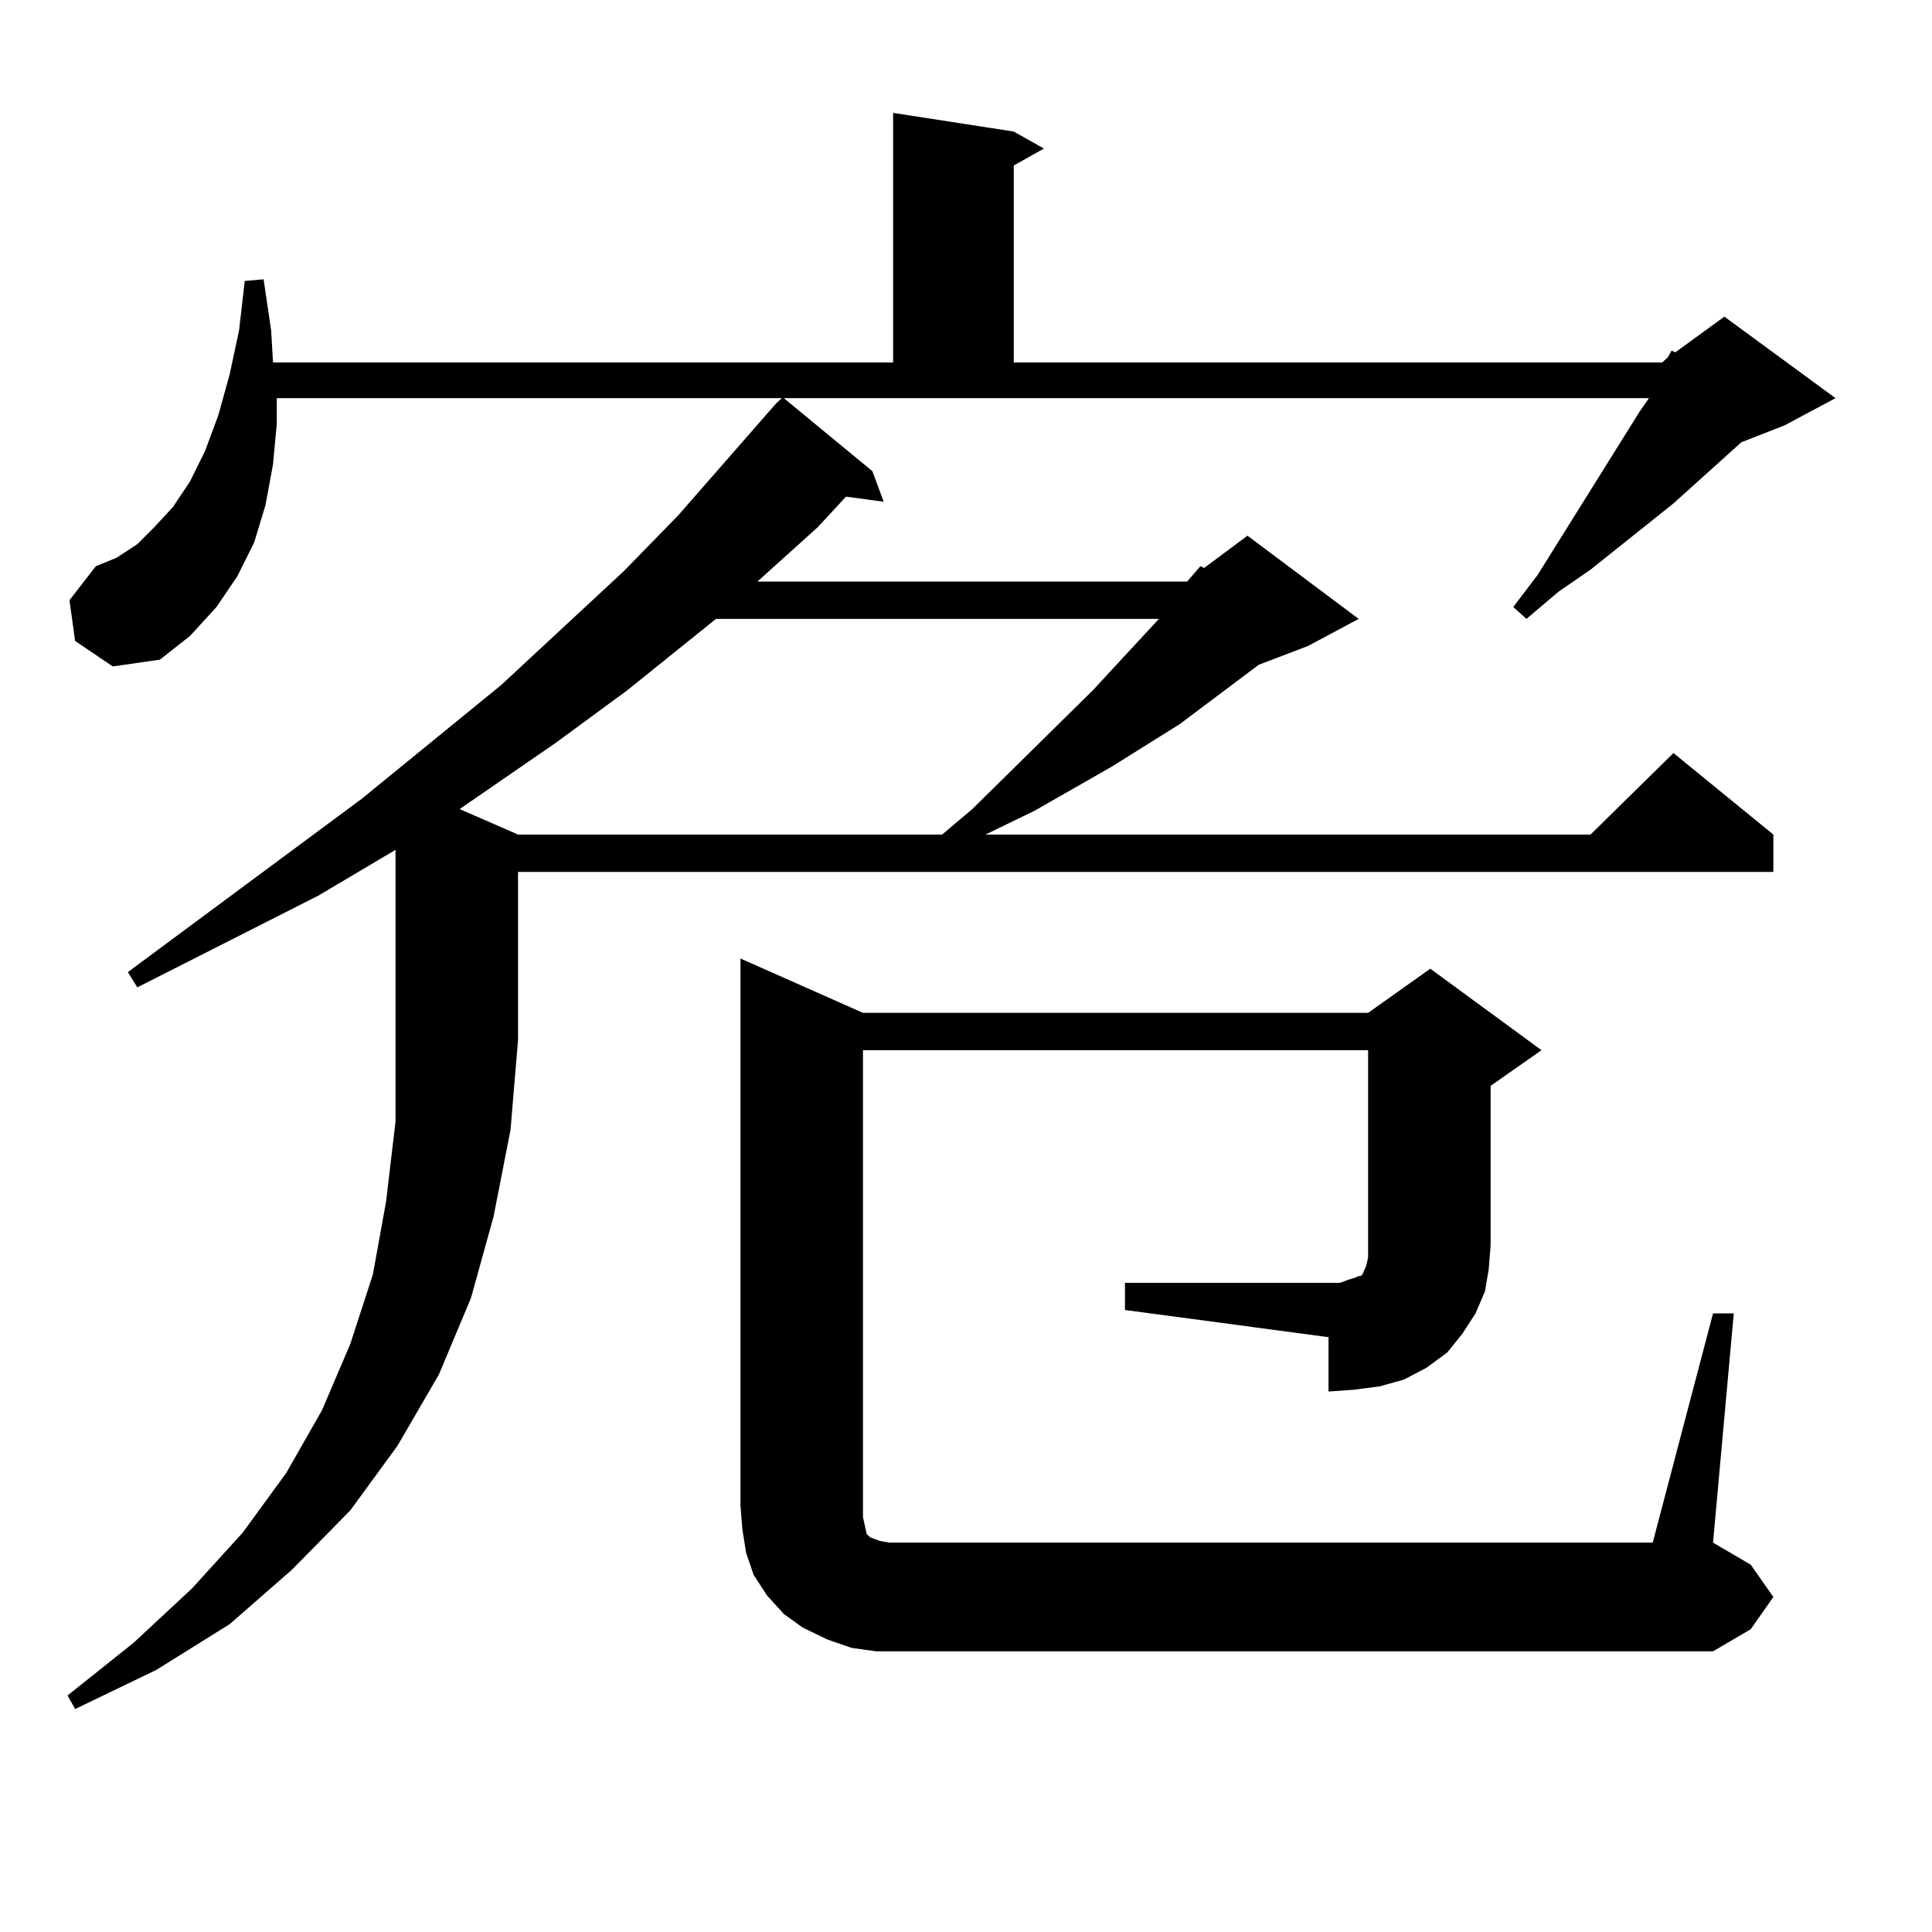 <?xml version="1.0" encoding="utf-8"?>
<!-- Generator: Adobe Illustrator 16.0.0, SVG Export Plug-In . SVG Version: 6.00 Build 0)  -->
<!DOCTYPE svg PUBLIC "-//W3C//DTD SVG 1.1//EN" "http://www.w3.org/Graphics/SVG/1.1/DTD/svg11.dtd">
<svg version="1.1" id="图层_1" xmlns="http://www.w3.org/2000/svg" xmlns:xlink="http://www.w3.org/1999/xlink" x="0px" y="0px"
	 width="1000px" height="1000px" viewBox="0 0 1000 1000" enable-background="new 0 0 1000 1000" xml:space="preserve">
<path d="M614.473,301.004l6.829-7.91l1.951,0.879l22.438-16.699l57.56,43.066l-26.341,14.063l-25.365,9.668l-40.975,30.762
	l-35.121,21.973l-39.999,22.852l-25.365,12.305h313.163l42.926-42.188l51.706,42.188v19.336H268.14v87.012l-3.902,46.582
	l-8.78,44.824l-11.707,42.188l-16.585,39.551l-21.463,36.914l-24.39,33.398l-30.243,30.762l-32.194,28.125l-38.048,23.73
	l-41.95,20.215l-3.902-7.031L69.12,850.32l30.243-28.125l26.341-29.004l22.438-30.762l18.536-32.52l14.634-34.277l11.707-36.035
	l6.829-37.793l4.878-41.309v-42.188v-98.438l-39.999,23.73l-93.656,47.461l-4.878-7.91l120.973-89.648l72.193-58.887l63.413-58.887
	l28.292-29.004l50.73-58.008l2.927-2.637H143.265v13.184l-1.951,21.094l-3.902,21.094l-5.854,19.336l-8.78,17.578l-10.731,15.82
	l-13.658,14.941l-15.609,12.305l-24.39,3.516l-19.512-13.184l-2.927-21.094l13.658-17.578l10.731-4.395l10.731-7.031l8.78-8.789
	l9.756-10.547l8.78-13.184l7.805-15.82l6.829-18.457l5.854-21.094l4.878-22.852l2.927-25.488l9.756-0.879l3.902,26.367l0.976,16.699
	h320.968V58.426l62.438,9.668l15.609,8.789l-15.609,8.789v101.953H860.32l2.927-2.637l1.951-3.516l1.951,0.879l25.365-18.457
	l57.56,42.188l-26.341,14.063l-22.438,8.789l-35.121,31.641l-42.926,34.277l-16.585,11.426l-16.585,14.063l-6.829-6.152
	l12.683-16.699l52.682-84.375l4.878-7.031H405.697l45.853,37.793l5.854,15.82l-19.512-2.637l-14.634,15.82l-31.219,28.125H614.473z
	 M370.576,320.34l-45.853,36.914L287.651,384.5l-49.755,34.277l30.243,13.184h219.507l15.609-13.184l62.438-61.523l34.146-36.914
	H370.576z M582.278,663.992h111.217l4.878-1.758l2.927-0.879l1.951-0.879h0.976l0.976-0.879l1.951-4.395l0.976-4.395v-6.152V543.582
	H446.672v241.699l0.976,4.395l0.976,4.395l1.951,1.758l4.878,1.758l4.878,0.879h395.112l31.219-118.652h10.731l-10.731,118.652
	l19.512,11.426l11.707,16.699l-11.707,16.699l-19.512,11.426H467.159h-13.658l-12.683-1.758l-12.683-4.395l-12.683-6.152
	l-9.756-7.031l-8.78-9.668l-6.829-10.547l-3.902-11.426l-1.951-12.305l-0.976-12.305V496.121l63.413,28.125h261.457l32.194-22.852
	l57.56,42.188l-26.341,18.457v82.617l-0.976,12.305l-1.951,11.426l-4.878,11.426l-6.829,10.547l-7.805,9.668l-10.731,7.91
	l-11.707,6.152l-12.683,3.516l-13.658,1.758l-12.683,0.879v-28.125l-105.363-14.063V663.992z"/>
</svg>
